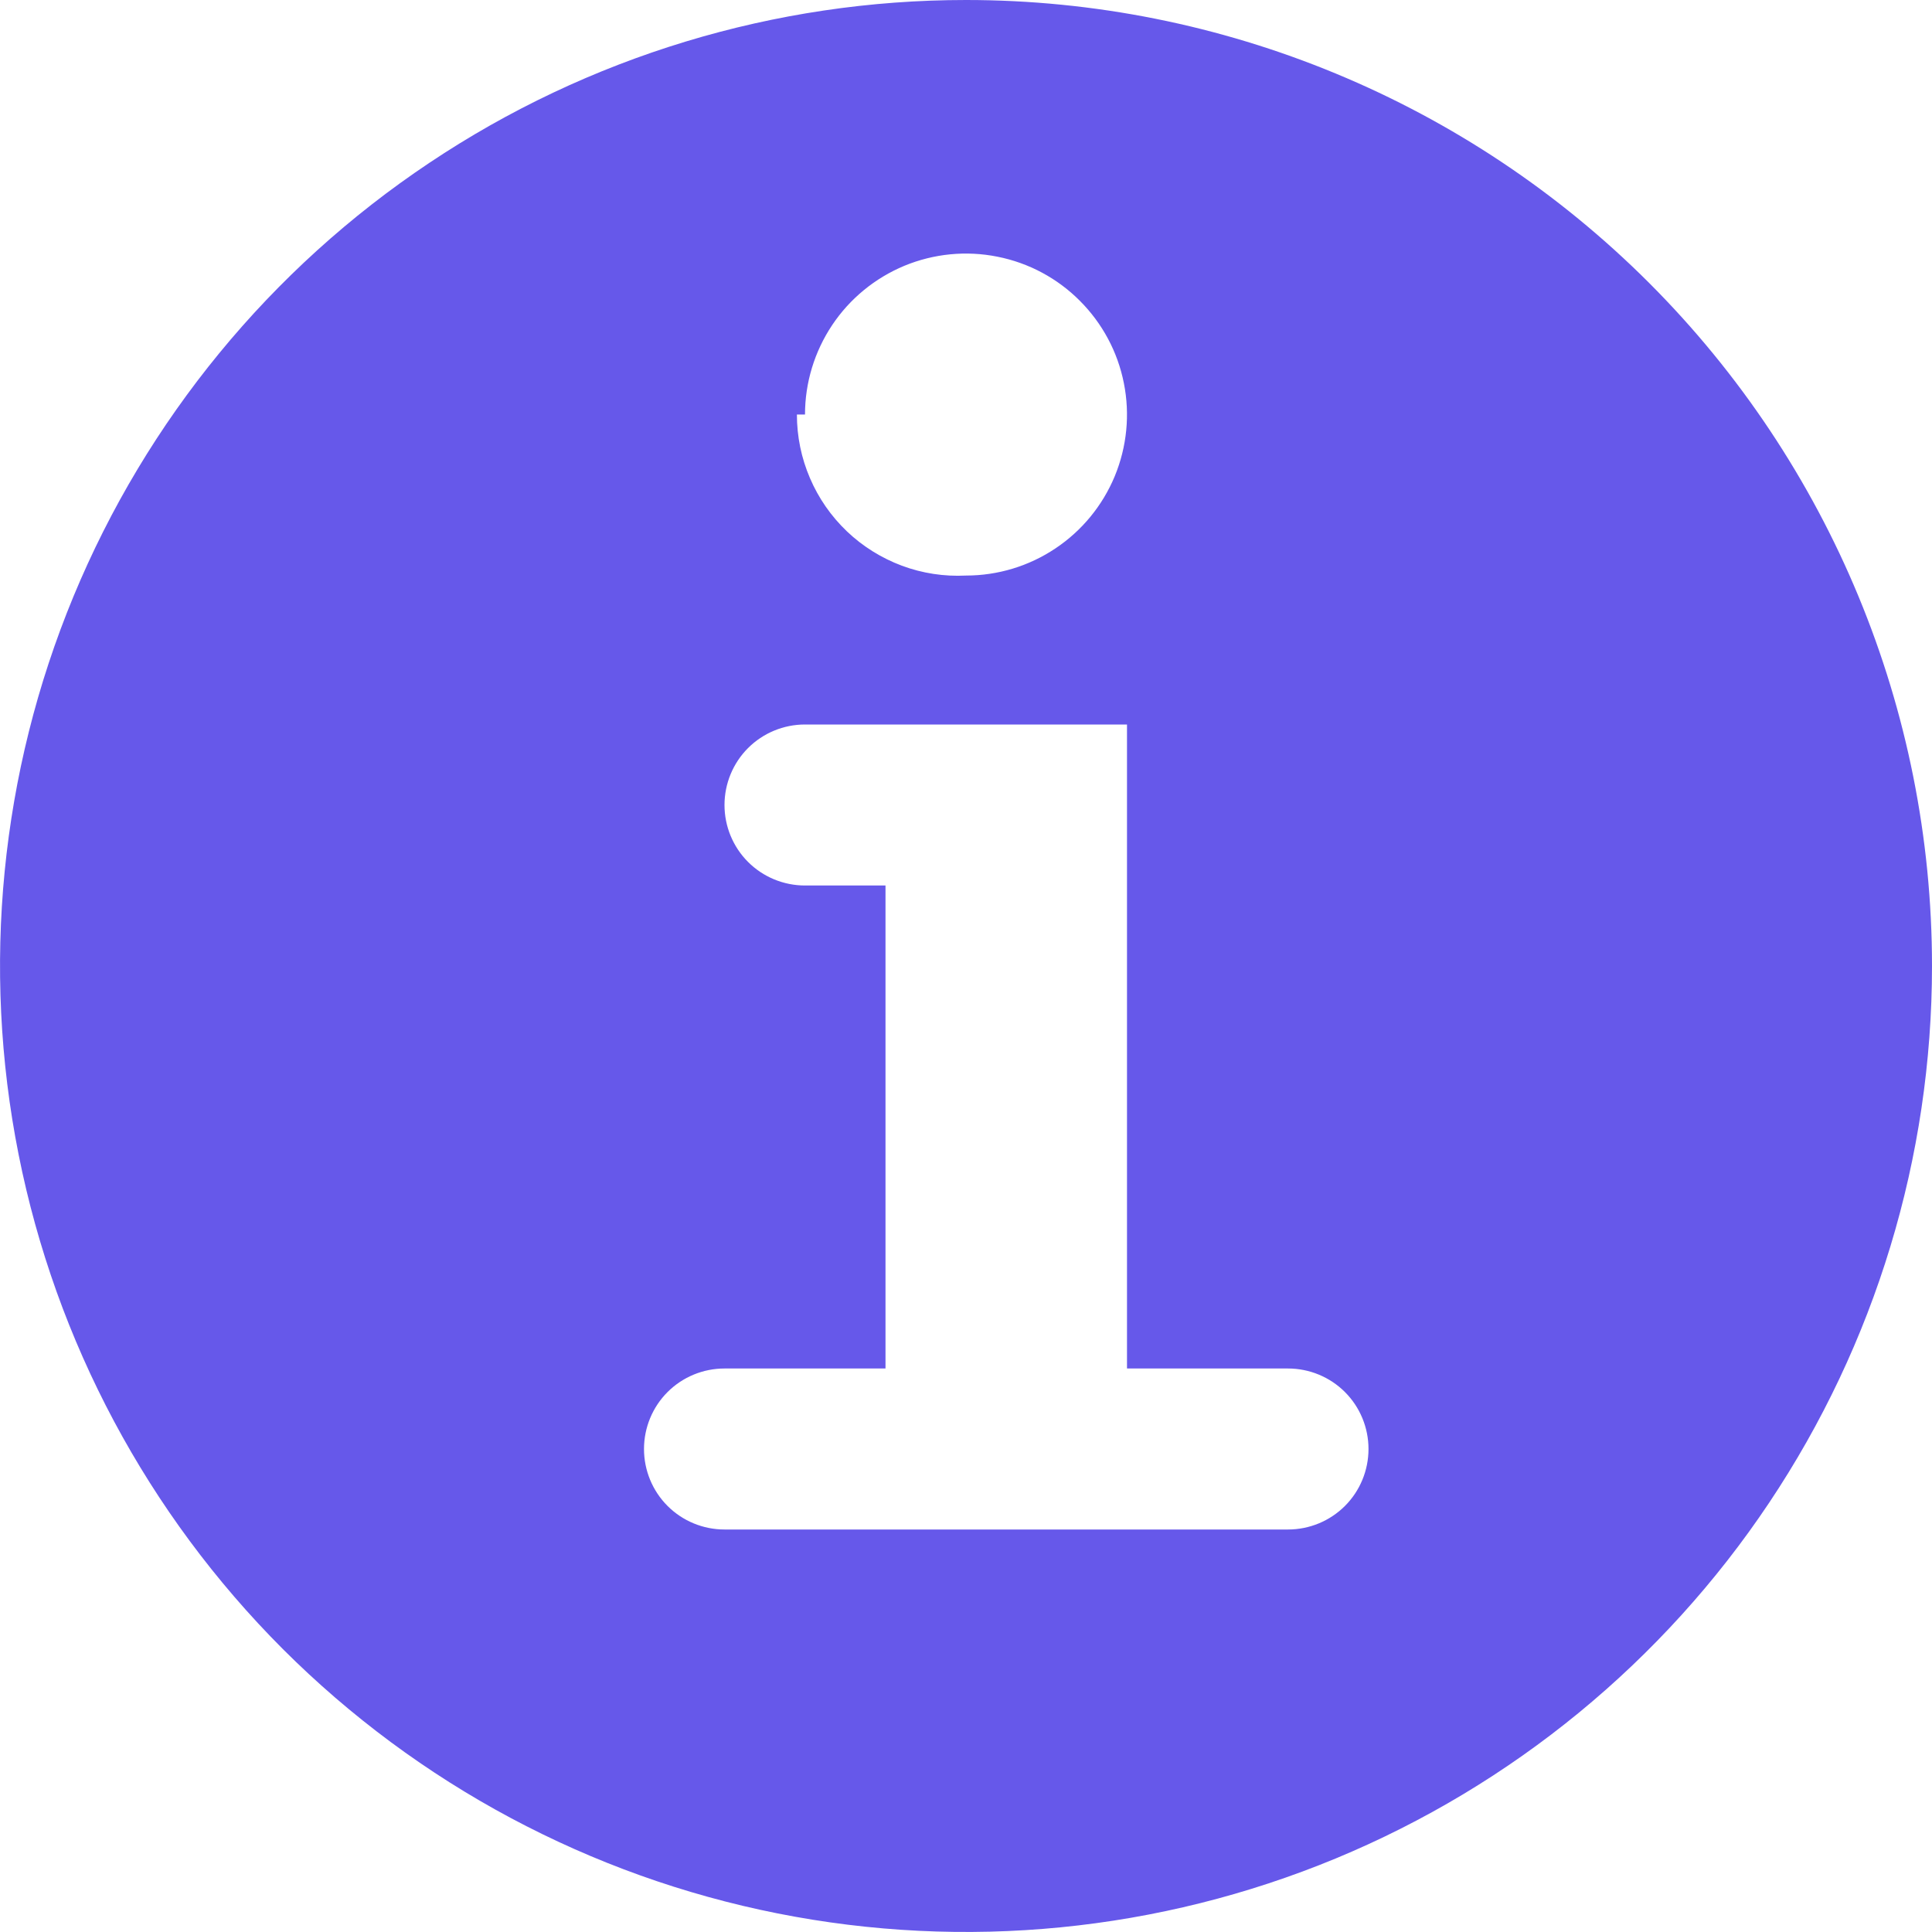 <svg width="21" height="21" viewBox="0 0 21 21" fill="none" xmlns="http://www.w3.org/2000/svg">
<path d="M10.5 0C8.423 0 6.393 0.616 4.667 1.77C2.94 2.923 1.594 4.563 0.799 6.482C0.005 8.4 -0.203 10.512 0.202 12.548C0.607 14.585 1.607 16.456 3.075 17.925C4.544 19.393 6.415 20.393 8.452 20.798C10.488 21.203 12.6 20.995 14.518 20.201C16.437 19.406 18.077 18.06 19.23 16.334C20.384 14.607 21 12.577 21 10.5C21 7.715 19.894 5.045 17.925 3.075C15.956 1.106 13.285 0 10.5 0ZM8.75 4.506C8.75 4.16 8.853 3.822 9.045 3.534C9.237 3.246 9.511 3.022 9.83 2.889C10.15 2.757 10.502 2.722 10.841 2.79C11.181 2.857 11.493 3.024 11.737 3.269C11.982 3.514 12.149 3.825 12.216 4.165C12.284 4.504 12.249 4.856 12.117 5.176C11.984 5.496 11.76 5.769 11.472 5.961C11.184 6.154 10.846 6.256 10.5 6.256C10.263 6.268 10.026 6.232 9.803 6.149C9.581 6.066 9.377 5.939 9.206 5.776C9.034 5.612 8.897 5.415 8.804 5.197C8.71 4.979 8.662 4.744 8.662 4.506H8.75ZM14.875 15.75C14.875 15.982 14.783 16.205 14.619 16.369C14.455 16.533 14.232 16.625 14 16.625H7.875C7.643 16.625 7.42 16.533 7.256 16.369C7.092 16.205 7 15.982 7 15.75C7 15.518 7.092 15.295 7.256 15.131C7.42 14.967 7.643 14.875 7.875 14.875H9.625V9.625H8.75C8.518 9.625 8.295 9.533 8.131 9.369C7.967 9.205 7.875 8.982 7.875 8.75C7.875 8.518 7.967 8.295 8.131 8.131C8.295 7.967 8.518 7.875 8.75 7.875H12.25V14.875H14C14.232 14.875 14.455 14.967 14.619 15.131C14.783 15.295 14.875 15.518 14.875 15.75Z" fill="#6658EA"/>
</svg>
